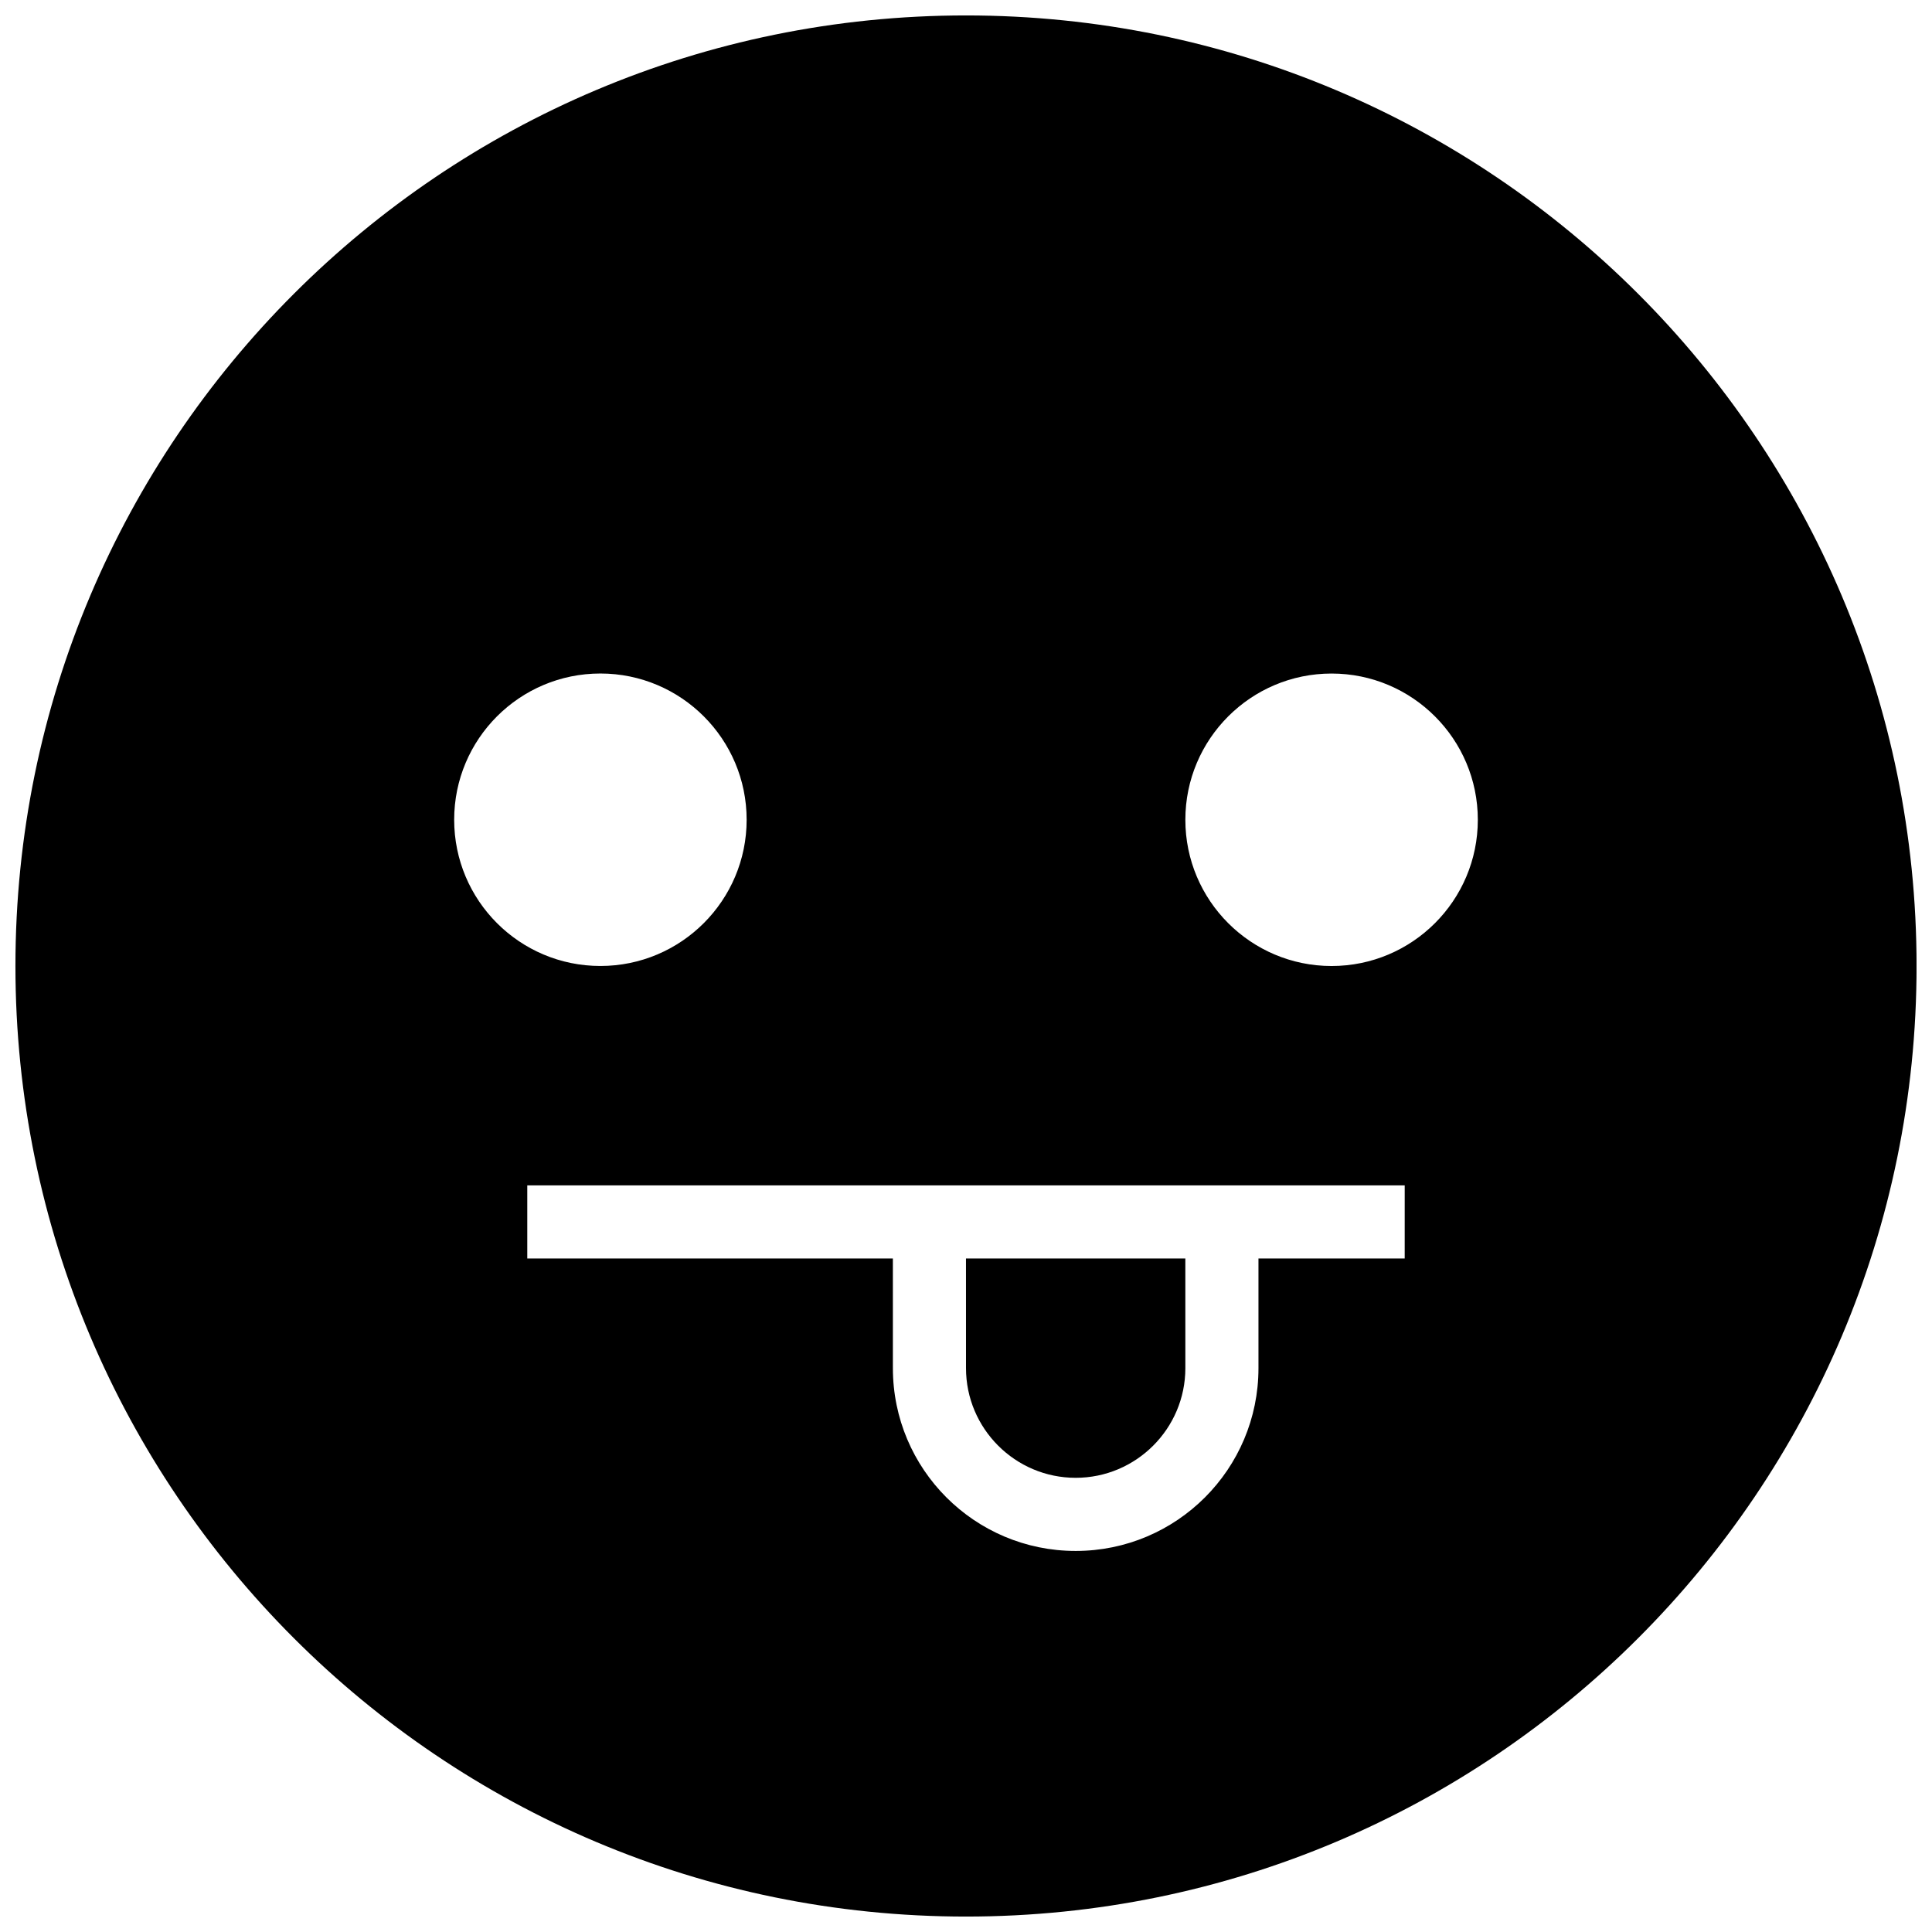 <?xml version="1.0" encoding="UTF-8"?>
<!-- Uploaded to: SVG Repo, www.svgrepo.com, Generator: SVG Repo Mixer Tools -->
<svg width="800px" height="800px" version="1.1" viewBox="144 144 512 512" xmlns="http://www.w3.org/2000/svg">
 <defs>
  <clipPath id="a">
   <path d="m148.09 148.09h503.81v503.81h-503.81z"/>
  </clipPath>
 </defs>
 <g clip-path="url(#a)">
  <path d="m400 148.09c-139.13 0-251.91 112.78-251.91 251.91s112.78 251.91 251.91 251.91 251.91-112.78 251.91-251.91c-0.004-139.13-112.78-251.91-251.91-251.91zm-135.64 213.15c0-21.391 17.344-38.754 38.754-38.754 21.391 0 38.754 17.363 38.754 38.754 0 21.391-17.363 38.754-38.754 38.754-21.414 0.004-38.754-17.359-38.754-38.754zm251.9 116.27h-38.754v29.066c0 26.762-21.684 48.441-48.441 48.441-26.762 0-48.441-21.684-48.441-48.441l-0.004-29.066h-96.887v-19.379h232.53zm-19.375-77.508c-21.391 0-38.754-17.363-38.754-38.754s17.363-38.754 38.754-38.754 38.754 17.363 38.754 38.754-17.363 38.754-38.754 38.754z"/>
 </g>
 <path d="m400 506.57c0 16.023 13.039 29.066 29.066 29.066 16.023 0 29.066-13.039 29.066-29.066l-0.004-29.066h-58.133z"/>
</svg>